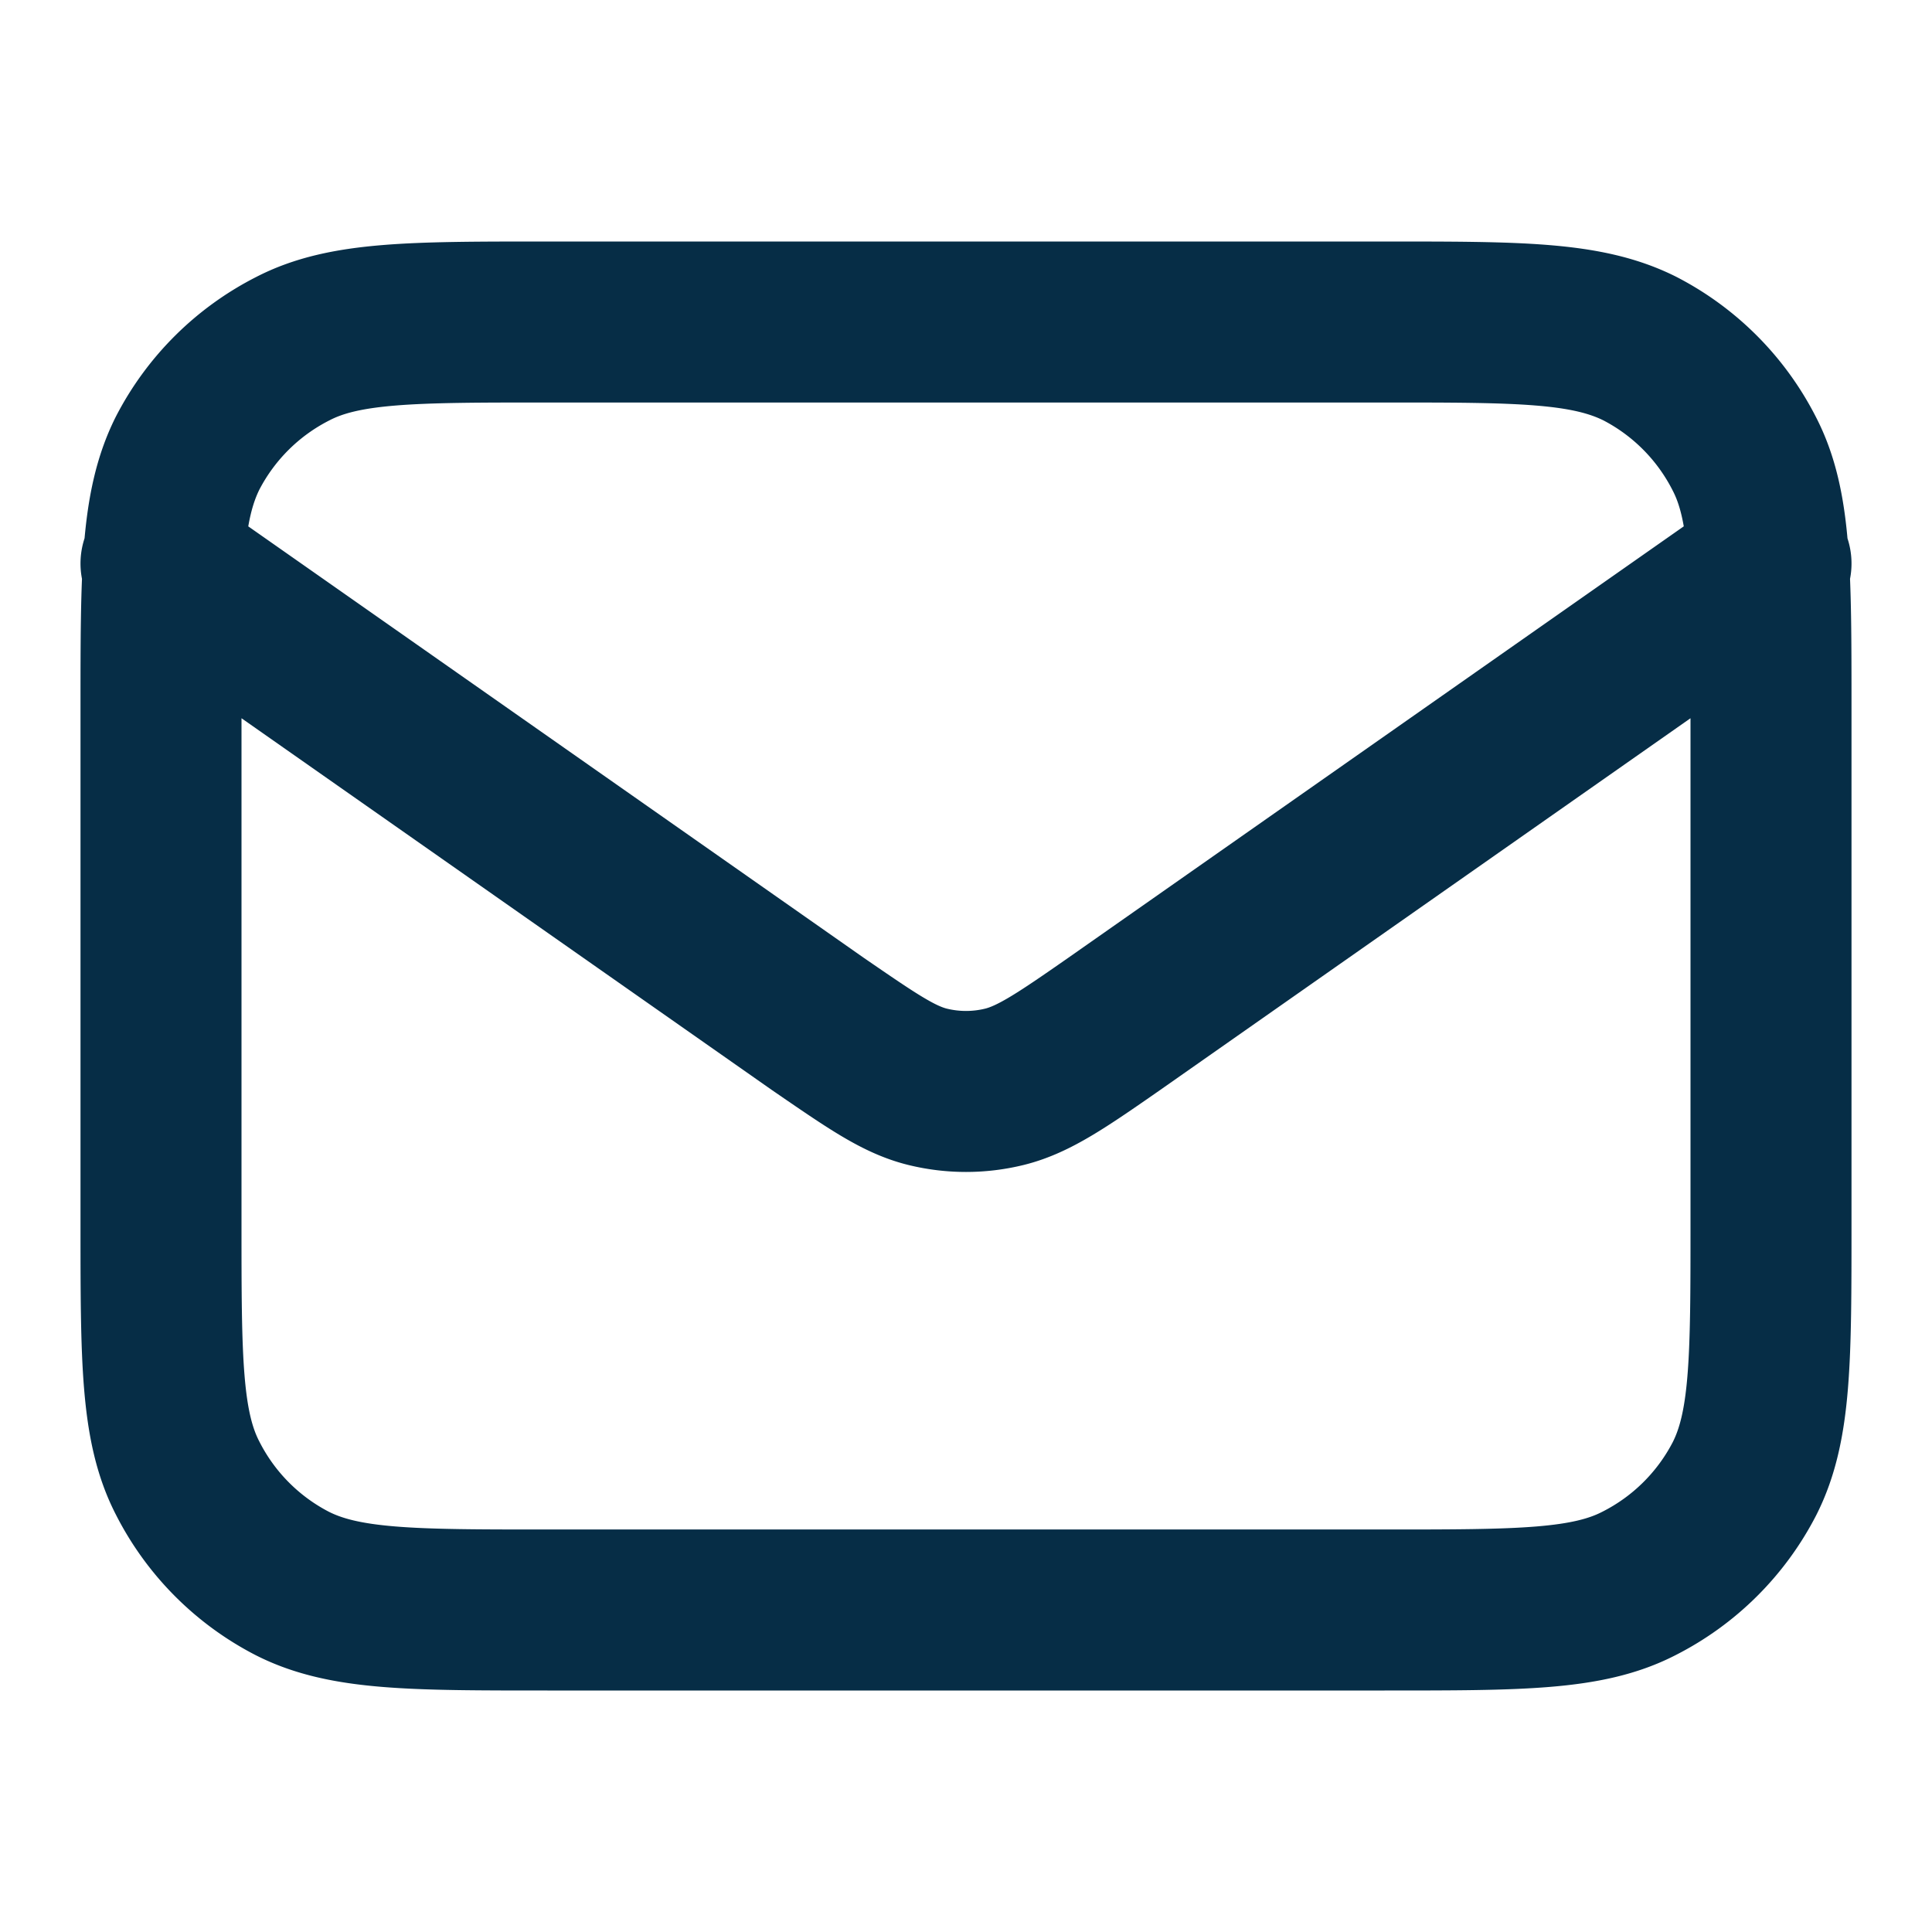 <svg xmlns="http://www.w3.org/2000/svg" width="24" height="24" fill="none" viewBox="0 0 24 24">
  <path stroke="#062D46" stroke-linecap="round" stroke-linejoin="round" stroke-width="2" d="m2 7 8.16 5.72c.67.46 1 .69 1.36.78a2 2 0 0 0 .96 0c.36-.09.7-.32 1.36-.78L22 7M6.8 20h10.4c1.68 0 2.52 0 3.16-.33a3 3 0 0 0 1.31-1.3c.33-.65.33-1.49.33-3.17V8.8c0-1.68 0-2.52-.33-3.16a3 3 0 0 0-1.3-1.31C19.71 4 18.87 4 17.2 4H6.8c-1.68 0-2.52 0-3.16.33a3 3 0 0 0-1.31 1.3C2 6.29 2 7.13 2 8.8v6.4c0 1.68 0 2.52.33 3.16a3 3 0 0 0 1.3 1.31c.65.33 1.49.33 3.17.33Z"/>
</svg>